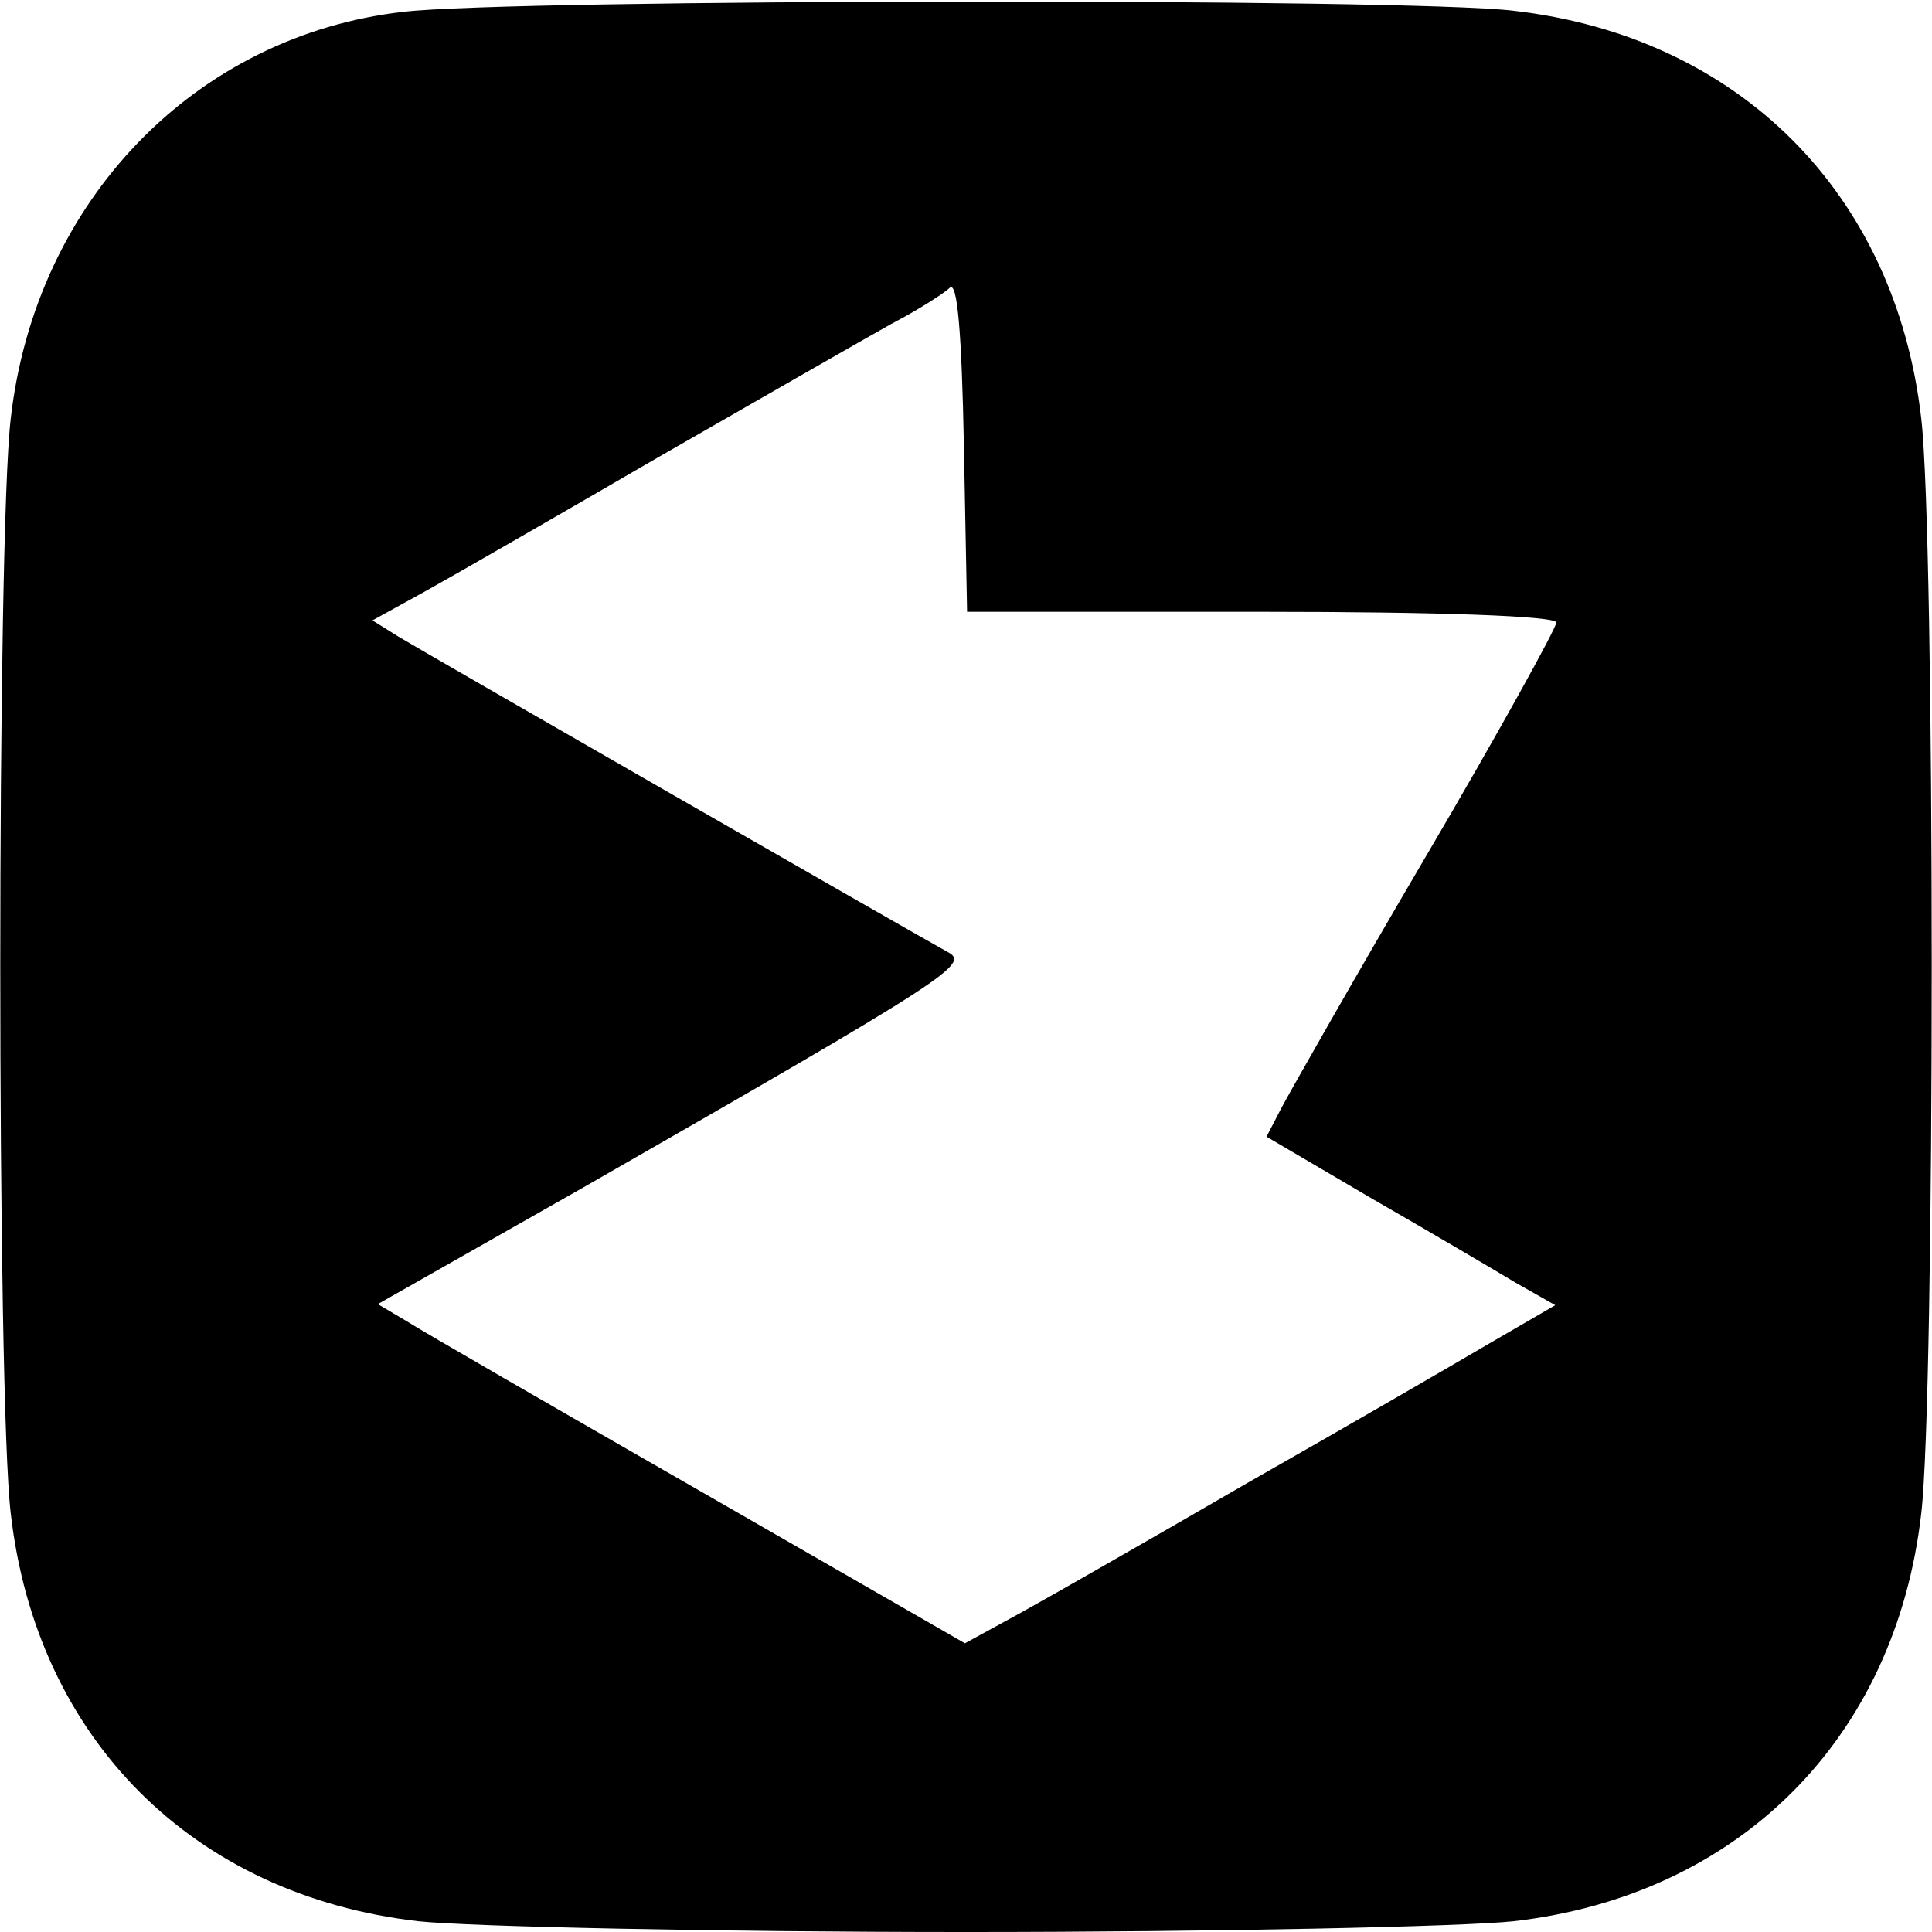 <?xml version="1.0" standalone="no"?>
<!DOCTYPE svg PUBLIC "-//W3C//DTD SVG 20010904//EN"
 "http://www.w3.org/TR/2001/REC-SVG-20010904/DTD/svg10.dtd">
<svg version="1.0" xmlns="http://www.w3.org/2000/svg"
 width="180pt" height="180pt" viewBox="0 0 180 180"
 preserveAspectRatio="xMidYMid meet">

<g transform="translate(0,180) scale(0.1,-0.1)"
fill="#000000" stroke="none">
<path d="M376 1789 c-194 -22 -343 -176 -366 -379 -13 -110 -13 -910 0 -1020
24 -210 170 -356 380 -380 47 -5 276 -10 510 -10 234 0 463 5 510 10 210 24
356 170 380 380 13 110 13 910 0 1020 -24 210 -170 356 -380 380 -100 12 -934
11 -1034 -1z m799 -559 c168 0 275 -4 275 -10 0 -5 -54 -103 -121 -217 -67
-114 -127 -220 -135 -235 l-14 -27 97 -57 c54 -31 115 -67 135 -79 l37 -21
-62 -36 c-34 -20 -134 -78 -222 -128 -88 -51 -184 -106 -213 -122 l-53 -29
-247 142 c-136 78 -259 149 -273 158 l-27 16 192 109 c342 196 360 208 339
219 -38 21 -489 280 -512 294 l-24 15 49 27 c27 15 126 72 219 126 94 54 190
109 215 123 25 13 50 29 55 34 7 6 11 -43 13 -146 l3 -156 274 0z"/>
</g>
</svg>
